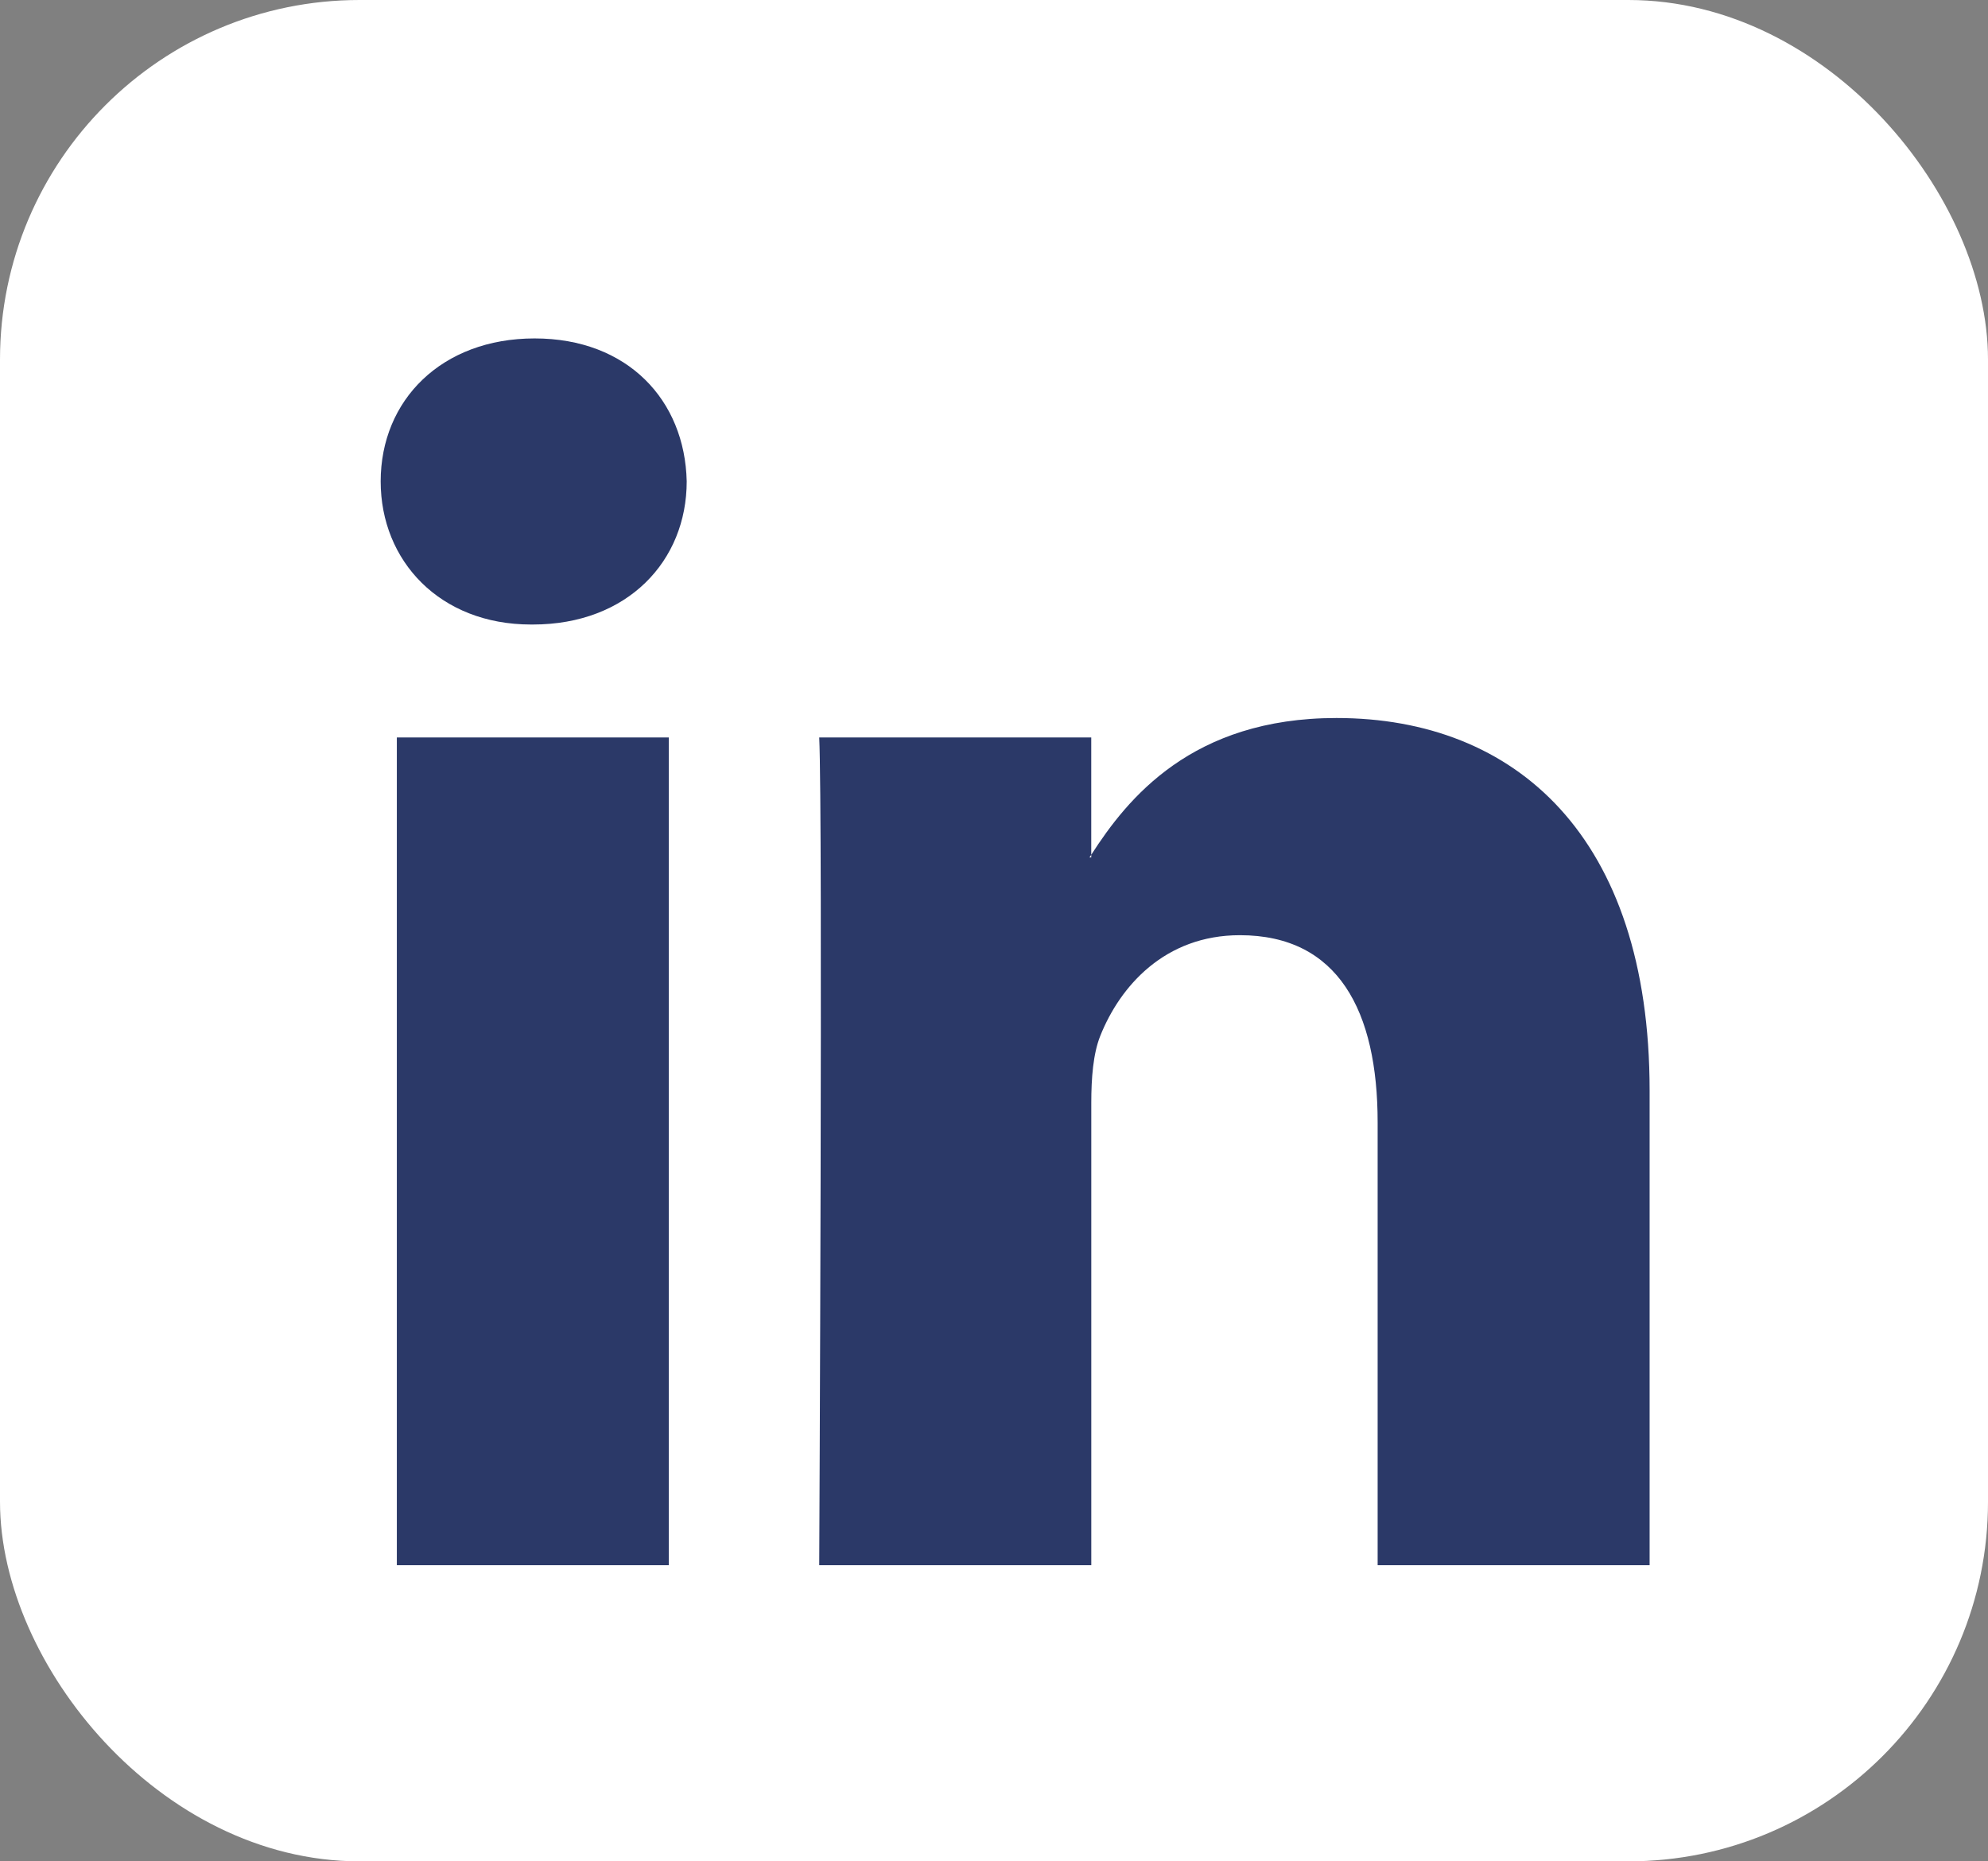 <?xml version="1.0" encoding="UTF-8"?>
<svg width="47px" height="44px" viewBox="0 0 47 44" version="1.1" xmlns="http://www.w3.org/2000/svg" xmlns:xlink="http://www.w3.org/1999/xlink">
    <rect x="0" y="0" width="47" height="44" fill="#808080" stroke="none"/>
    <!-- Generator: Sketch 50.2 (55047) - http://www.bohemiancoding.com/sketch -->
    <title>Group 5</title>
    <desc>Created with Sketch.</desc>
    <defs></defs>
    <g id="Symbols" stroke="none" stroke-width="1" fill="none" fill-rule="evenodd">
        <g id="Footer" transform="translate(-271, -189)">
            <g id="Group-4">
                <g transform="translate(271, 189)">
                    <g id="Group-5">
                        <rect id="Rectangle-8-Copy-2" stroke="#FFFFFF" fill="#FFFFFF" x="0.5" y="0.5" width="46" height="43" rx="8"></rect>
                        <g id="linkedin-logo" transform="translate(9, 8)" fill="#2B3968" fill-rule="nonzero">
                            <path d="M30,17.78 L30,29 L23.57,29 L23.57,18.531 C23.57,15.902 22.64,14.107 20.313,14.107 C18.536,14.107 17.479,15.316 17.013,16.486 C16.844,16.905 16.8,17.487 16.8,18.072 L16.8,29 L10.368,29 C10.368,29 10.455,11.27 10.368,9.433 L16.799,9.433 L16.799,12.206 C16.786,12.227 16.769,12.249 16.757,12.269 L16.799,12.269 L16.799,12.206 C17.654,10.875 19.18,8.973 22.596,8.973 C26.828,8.973 30,11.769 30,17.78 Z M3.64,0 C1.439,0 0,1.46 0,3.38 C0,5.258 1.398,6.763 3.554,6.763 L3.597,6.763 C5.84,6.763 7.235,5.259 7.235,3.38 C7.193,1.46 5.84,0 3.64,0 Z M0.382,29 L6.812,29 L6.812,9.433 L0.382,9.433 L0.382,29 Z" id="LinkedIn"></path>
                        </g>
                    </g>
                </g>
            </g>
        </g>
    </g>
</svg>
